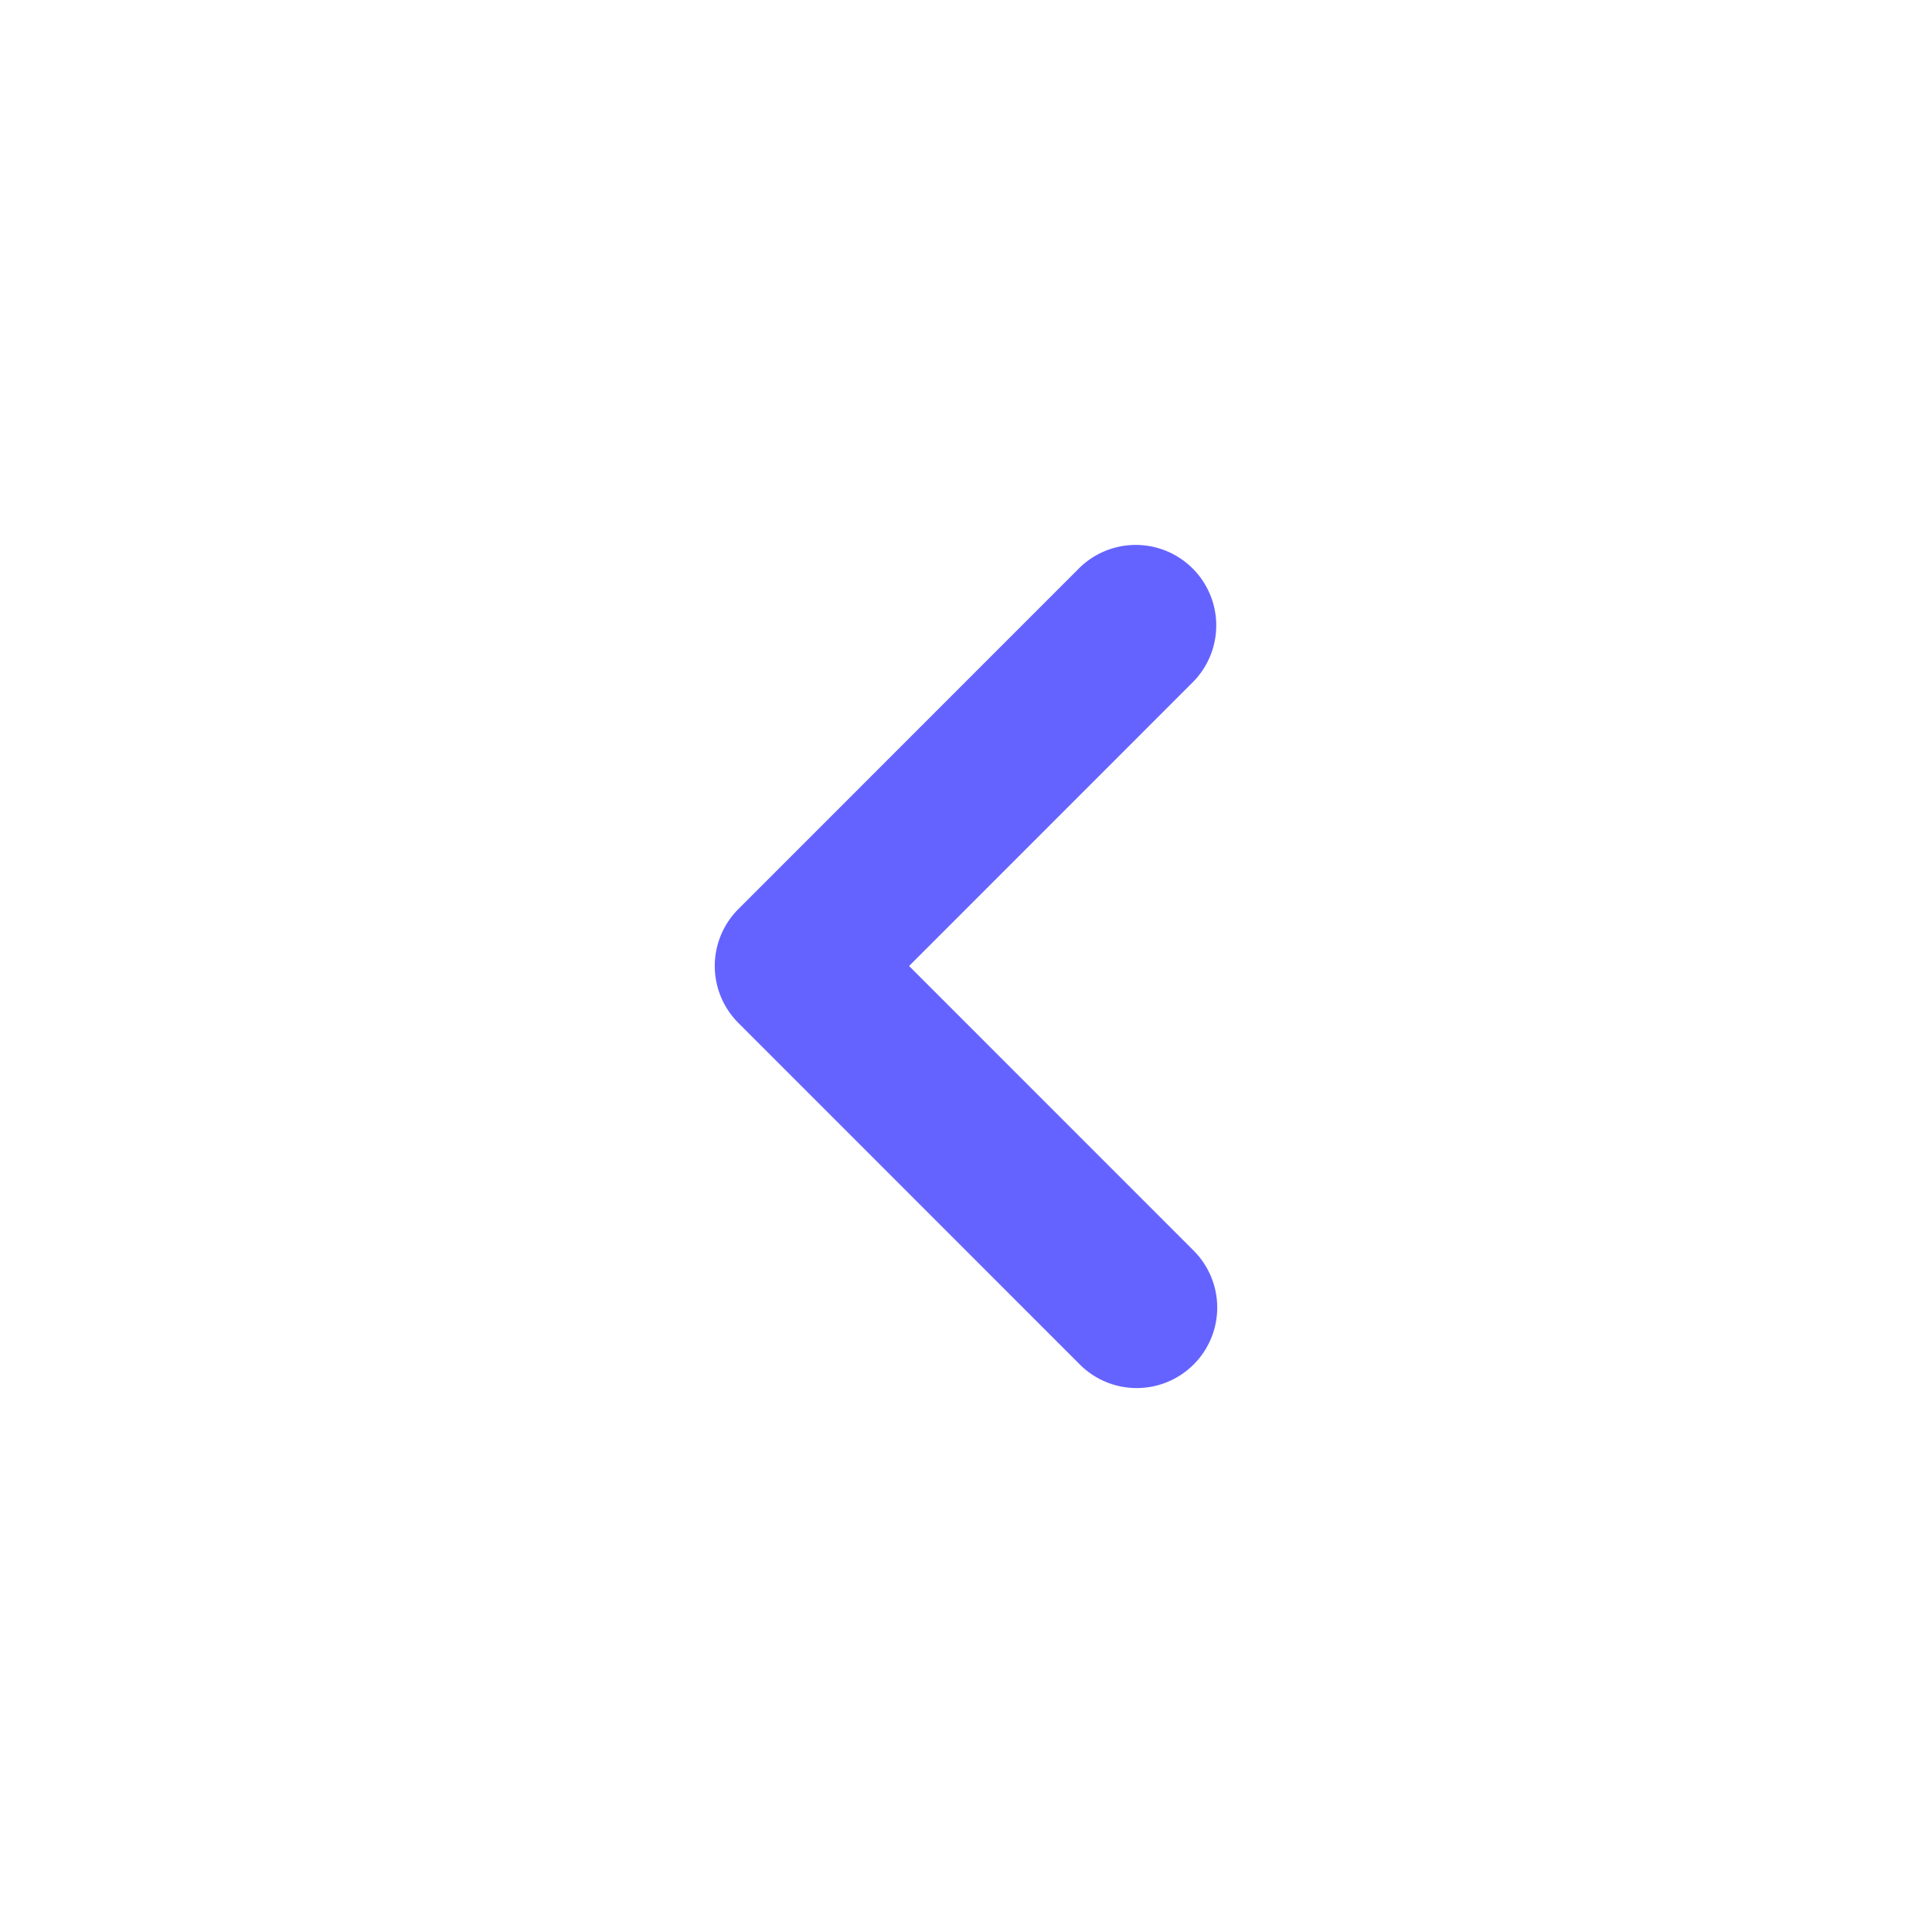 <svg xmlns="http://www.w3.org/2000/svg" viewBox="0 0 24 24" id="left-arrow"><path fill="#6563ff" d="M14.121 17.243a.997.997 0 0 1-.707-.293l-4.242-4.243a1 1 0 0 1 0-1.414l4.242-4.243a1 1 0 0 1 1.414 1.414L11.293 12l3.535 3.536a1 1 0 0 1-.707 1.707Z"></path></svg>